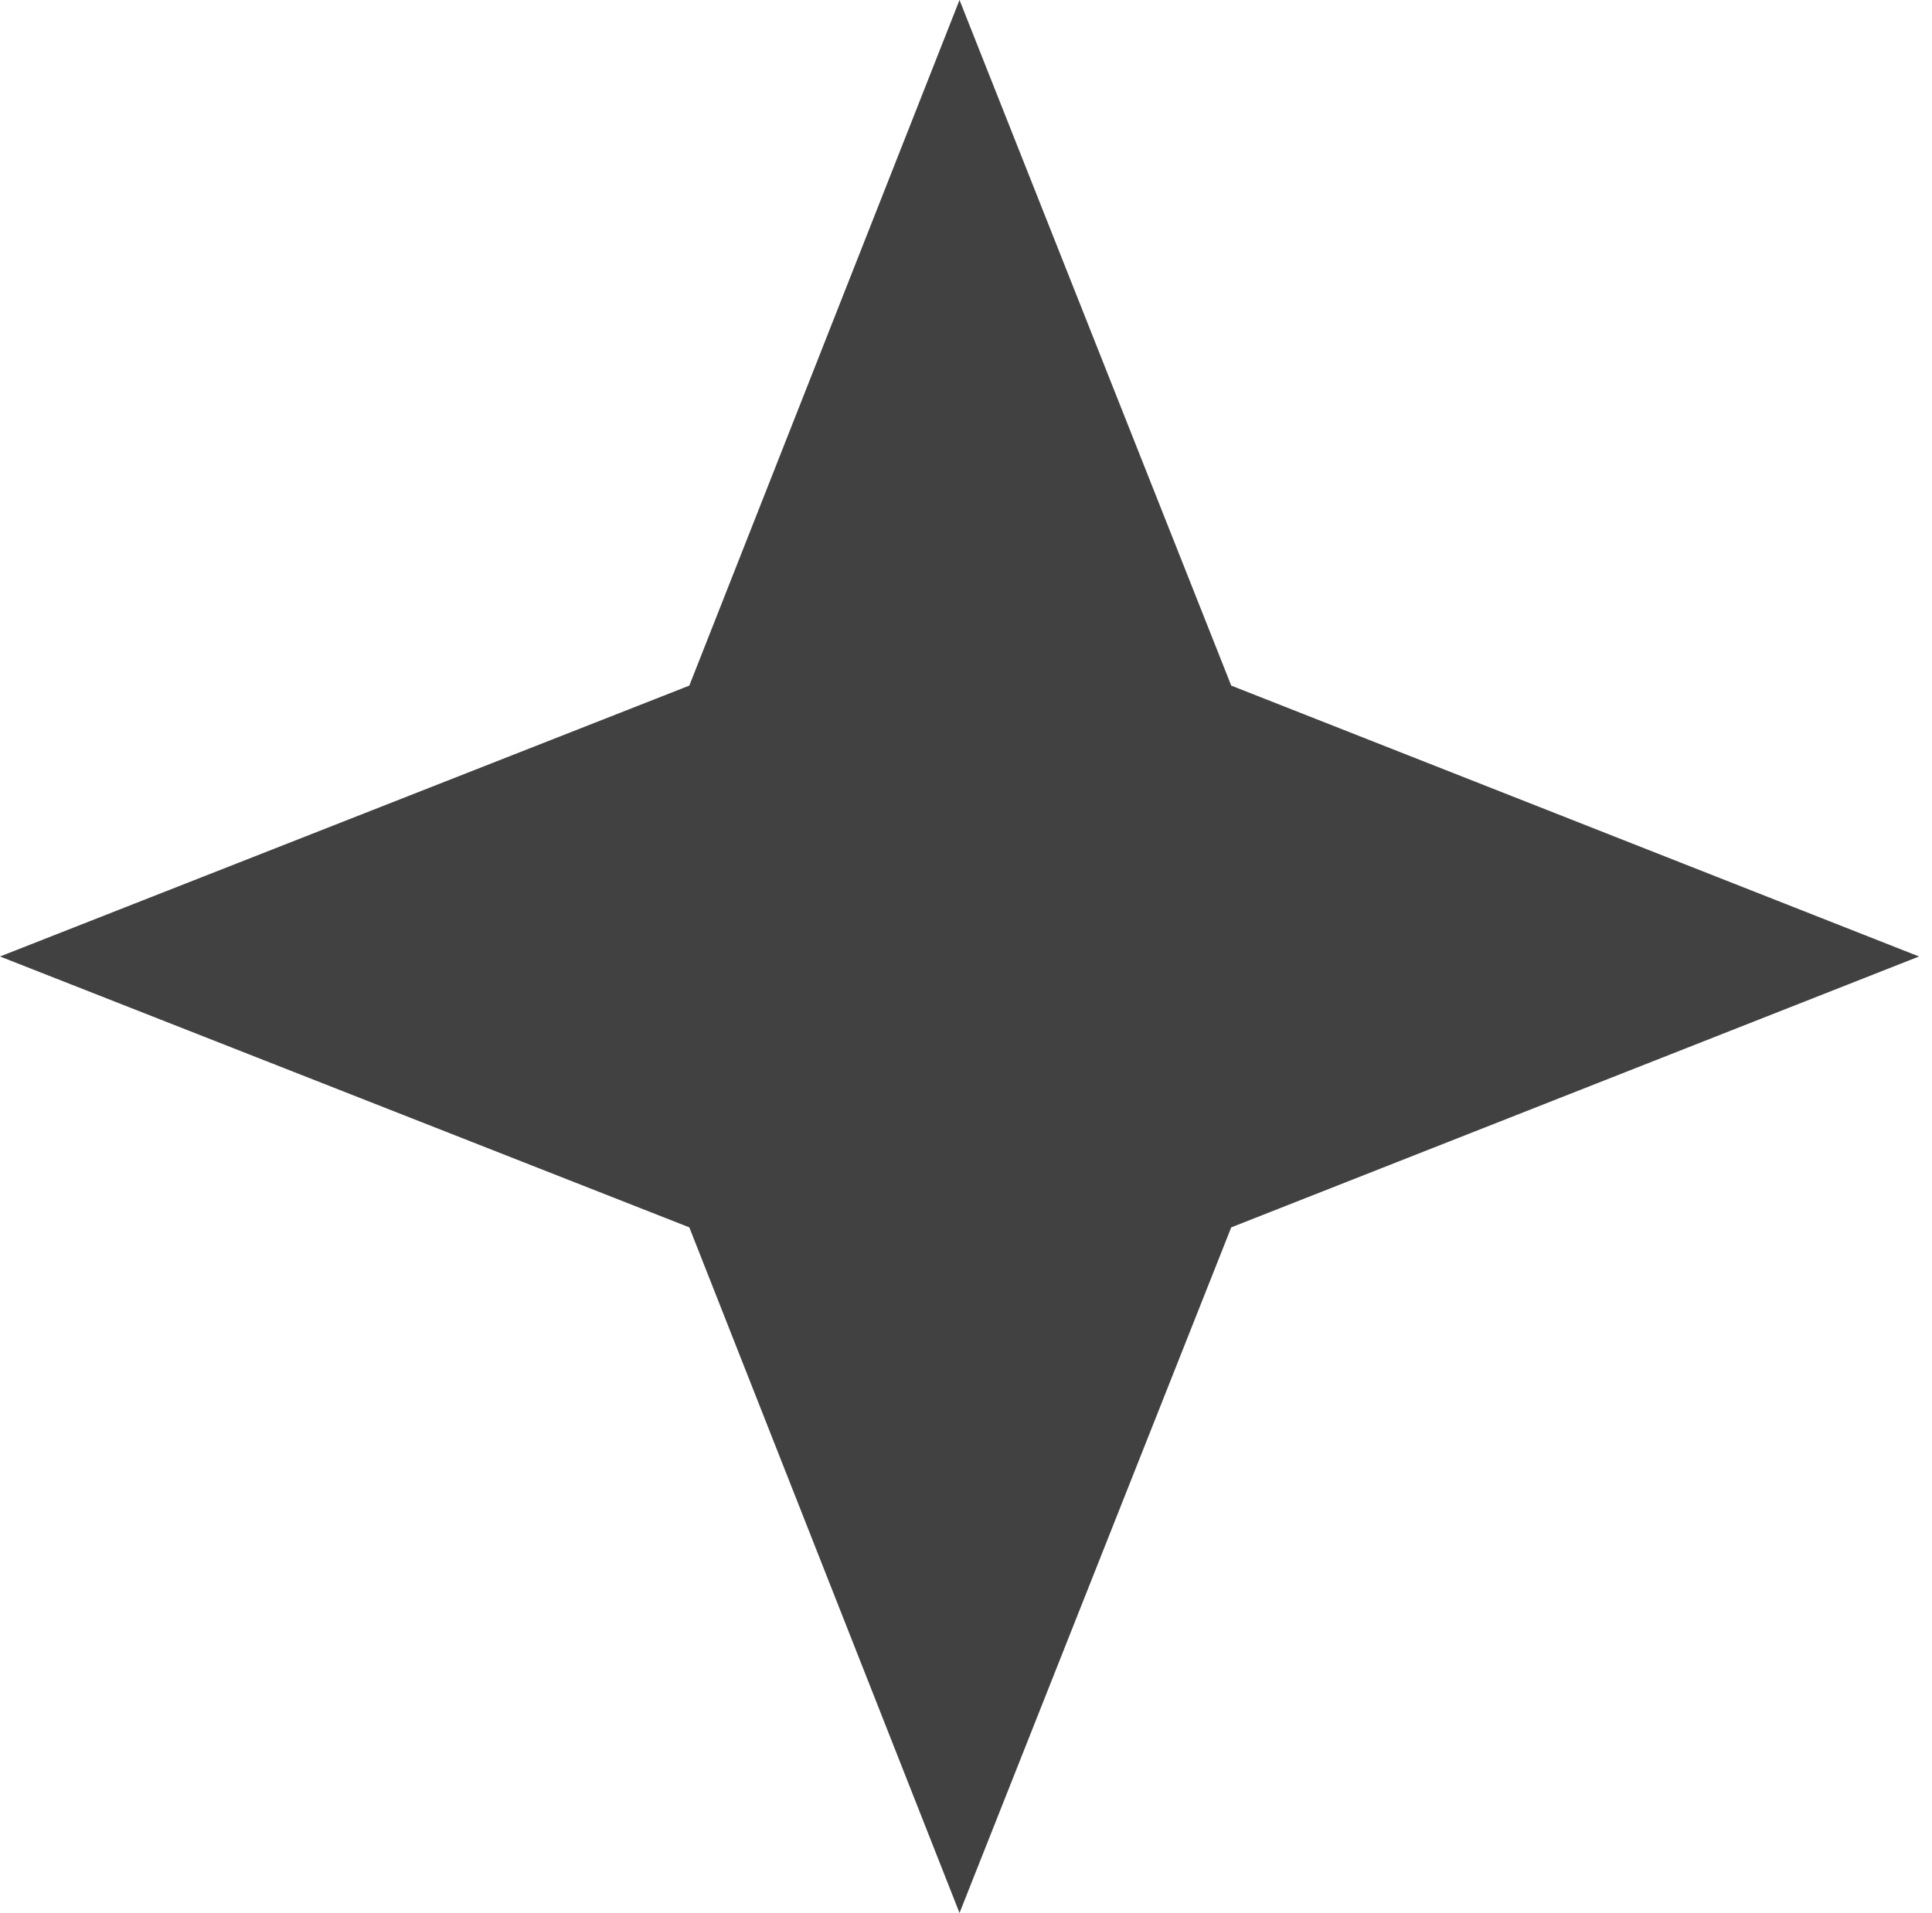 <?xml version="1.0" encoding="UTF-8"?> <svg xmlns="http://www.w3.org/2000/svg" width="104" height="103" viewBox="0 0 104 103" fill="none"> <path d="M37.106 36.915L51.651 0L66.278 36.915L103.302 51.5L66.278 66.085L51.651 103L37.106 66.085L0 51.5L37.106 36.915Z" fill="#414141"></path> </svg> 